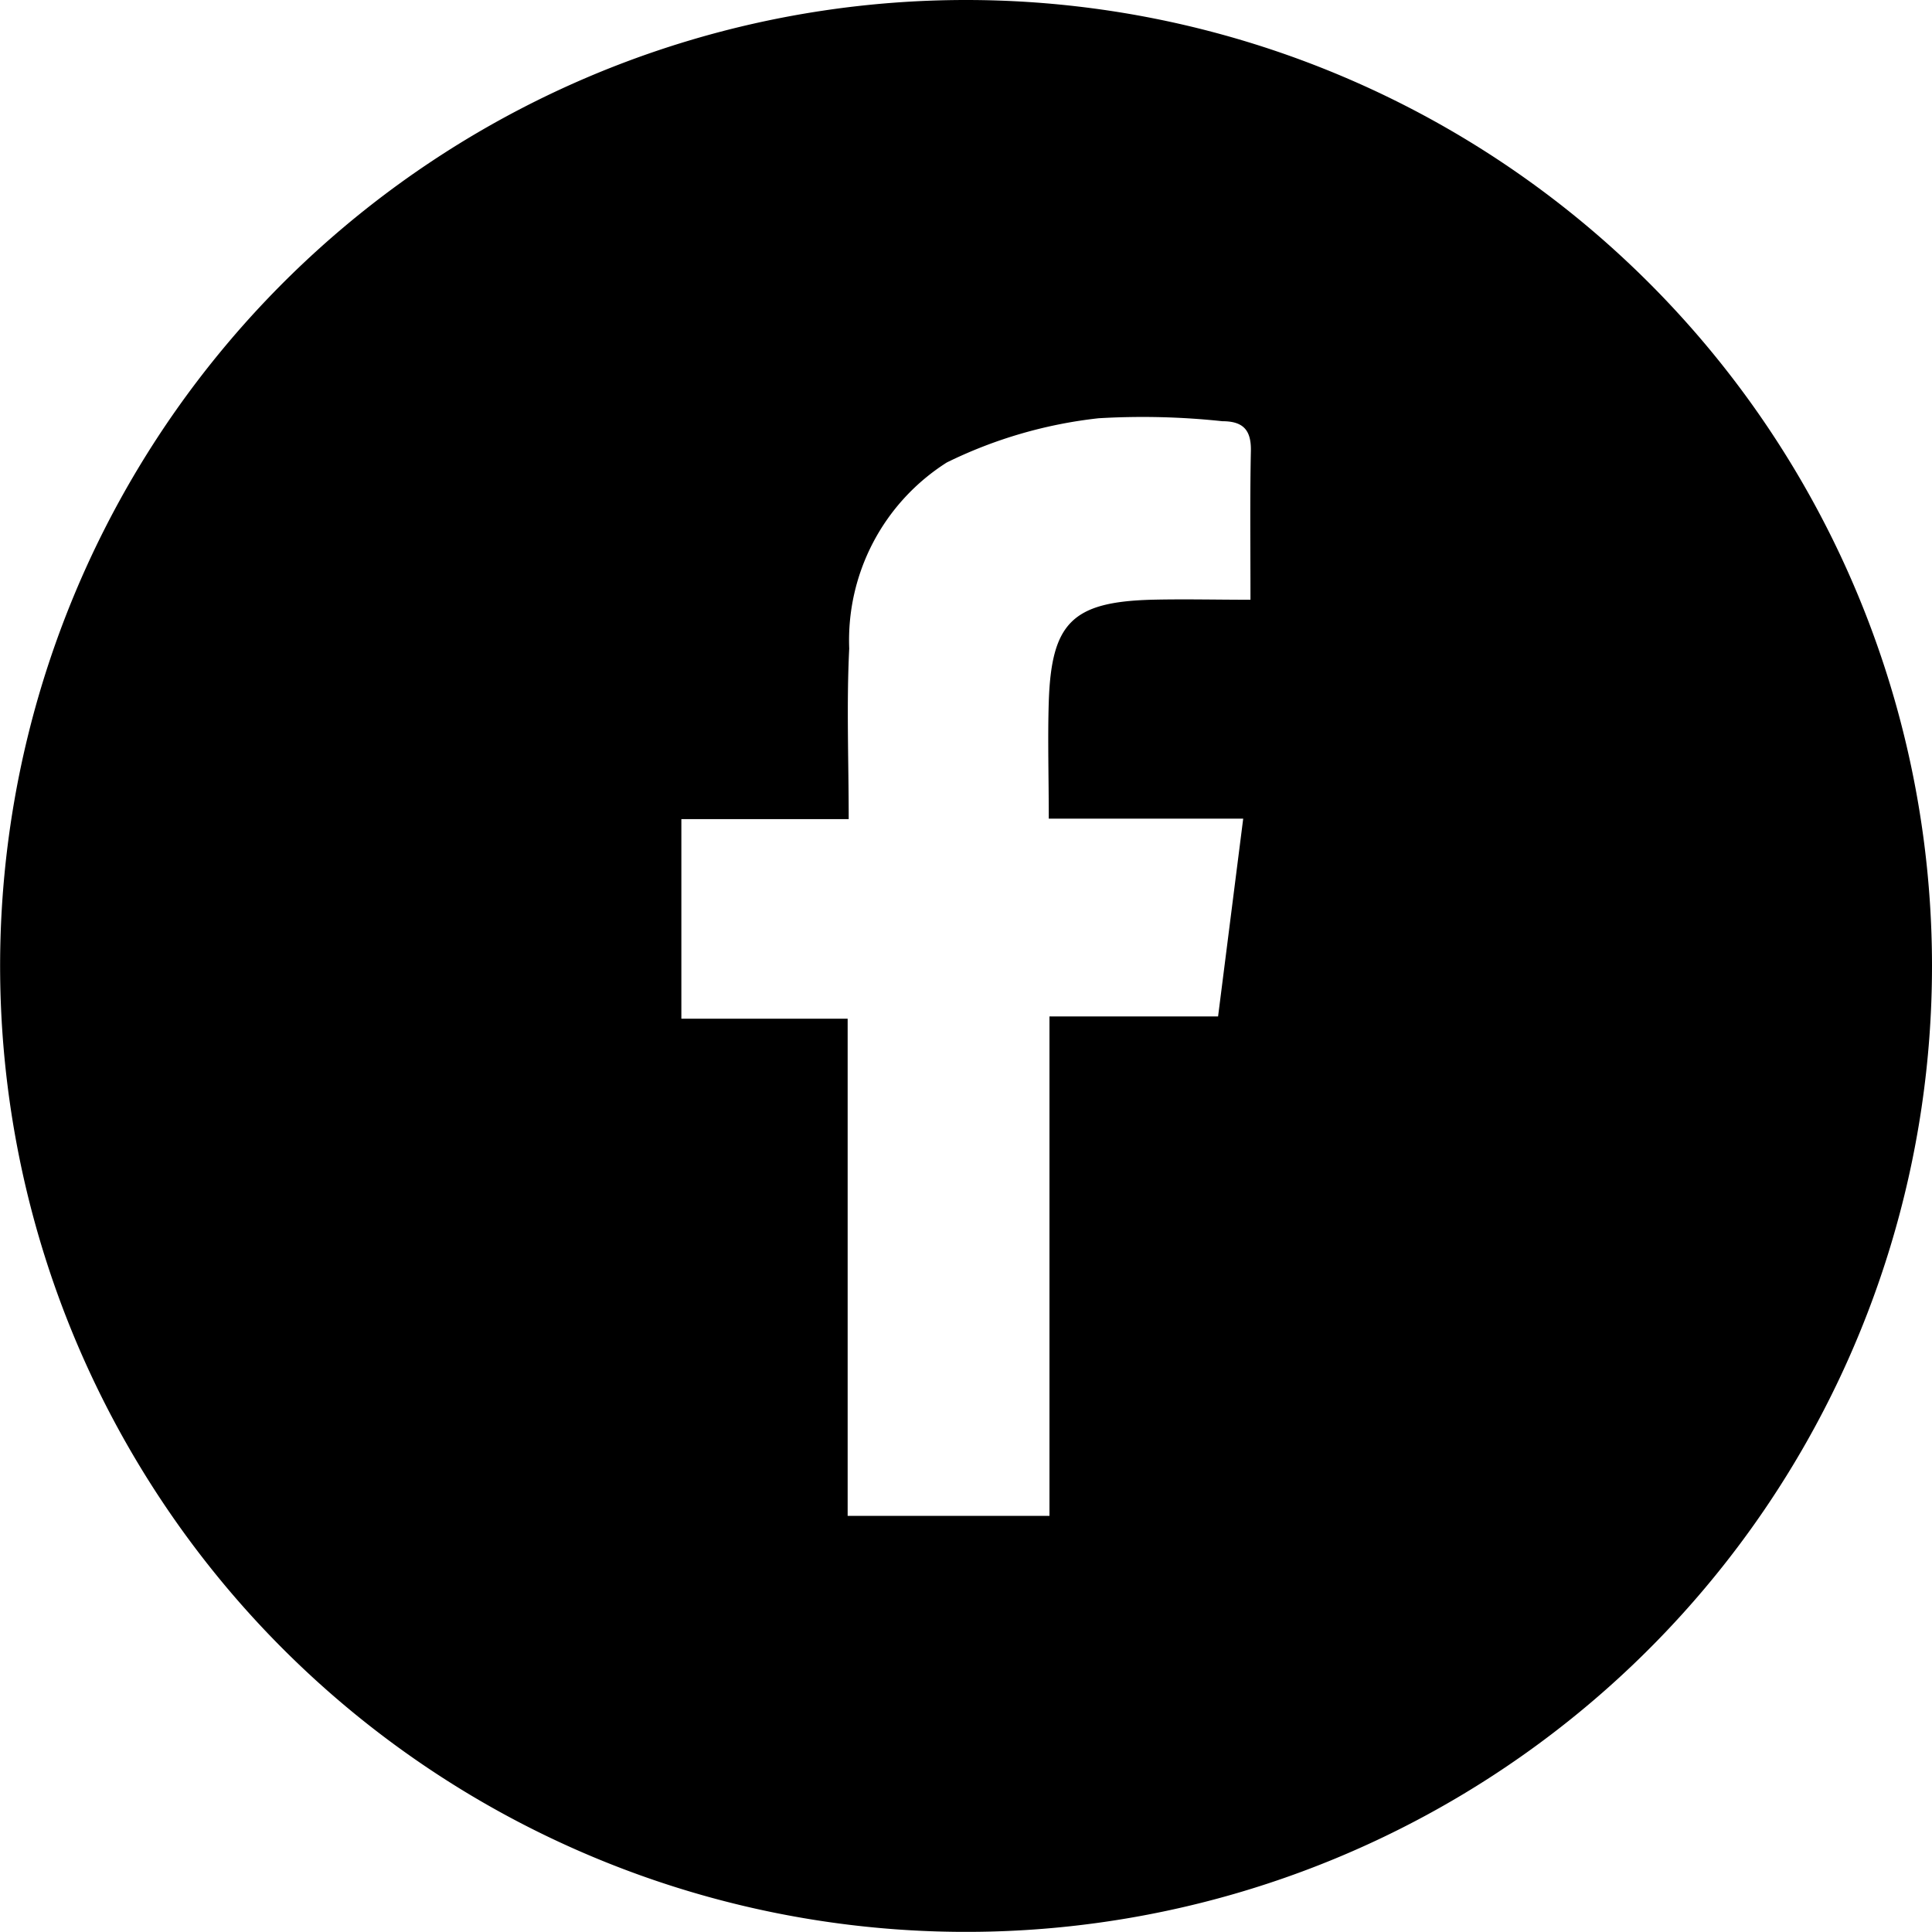 <svg xmlns="http://www.w3.org/2000/svg" width="33.286" height="33.285" viewBox="0 0 33.286 33.285">
  <path id="Path_218" data-name="Path 218" d="M273.974,673.339a16.642,16.642,0,1,0,16.643,16.643A16.643,16.643,0,0,0,273.974,673.339Zm4.9,10.333c-.6,0-1.158-.014-1.715,0-1.353.04-1.715.4-1.759,1.762-.02.638,0,1.276,0,2.009h3.35c-.15,1.178-.286,2.253-.433,3.408h-2.905v8.605h-3.477V690.89h-2.865v-3.439h2.883c0-1.008-.039-1.975.009-2.938a3.627,3.627,0,0,1,1.681-3.206,7.879,7.879,0,0,1,2.615-.762,12.9,12.9,0,0,1,2.133.051c.37,0,.5.163.491.521C278.865,681.923,278.875,682.731,278.875,683.672Z" transform="translate(-257.331 -673.339)"/>
</svg>
